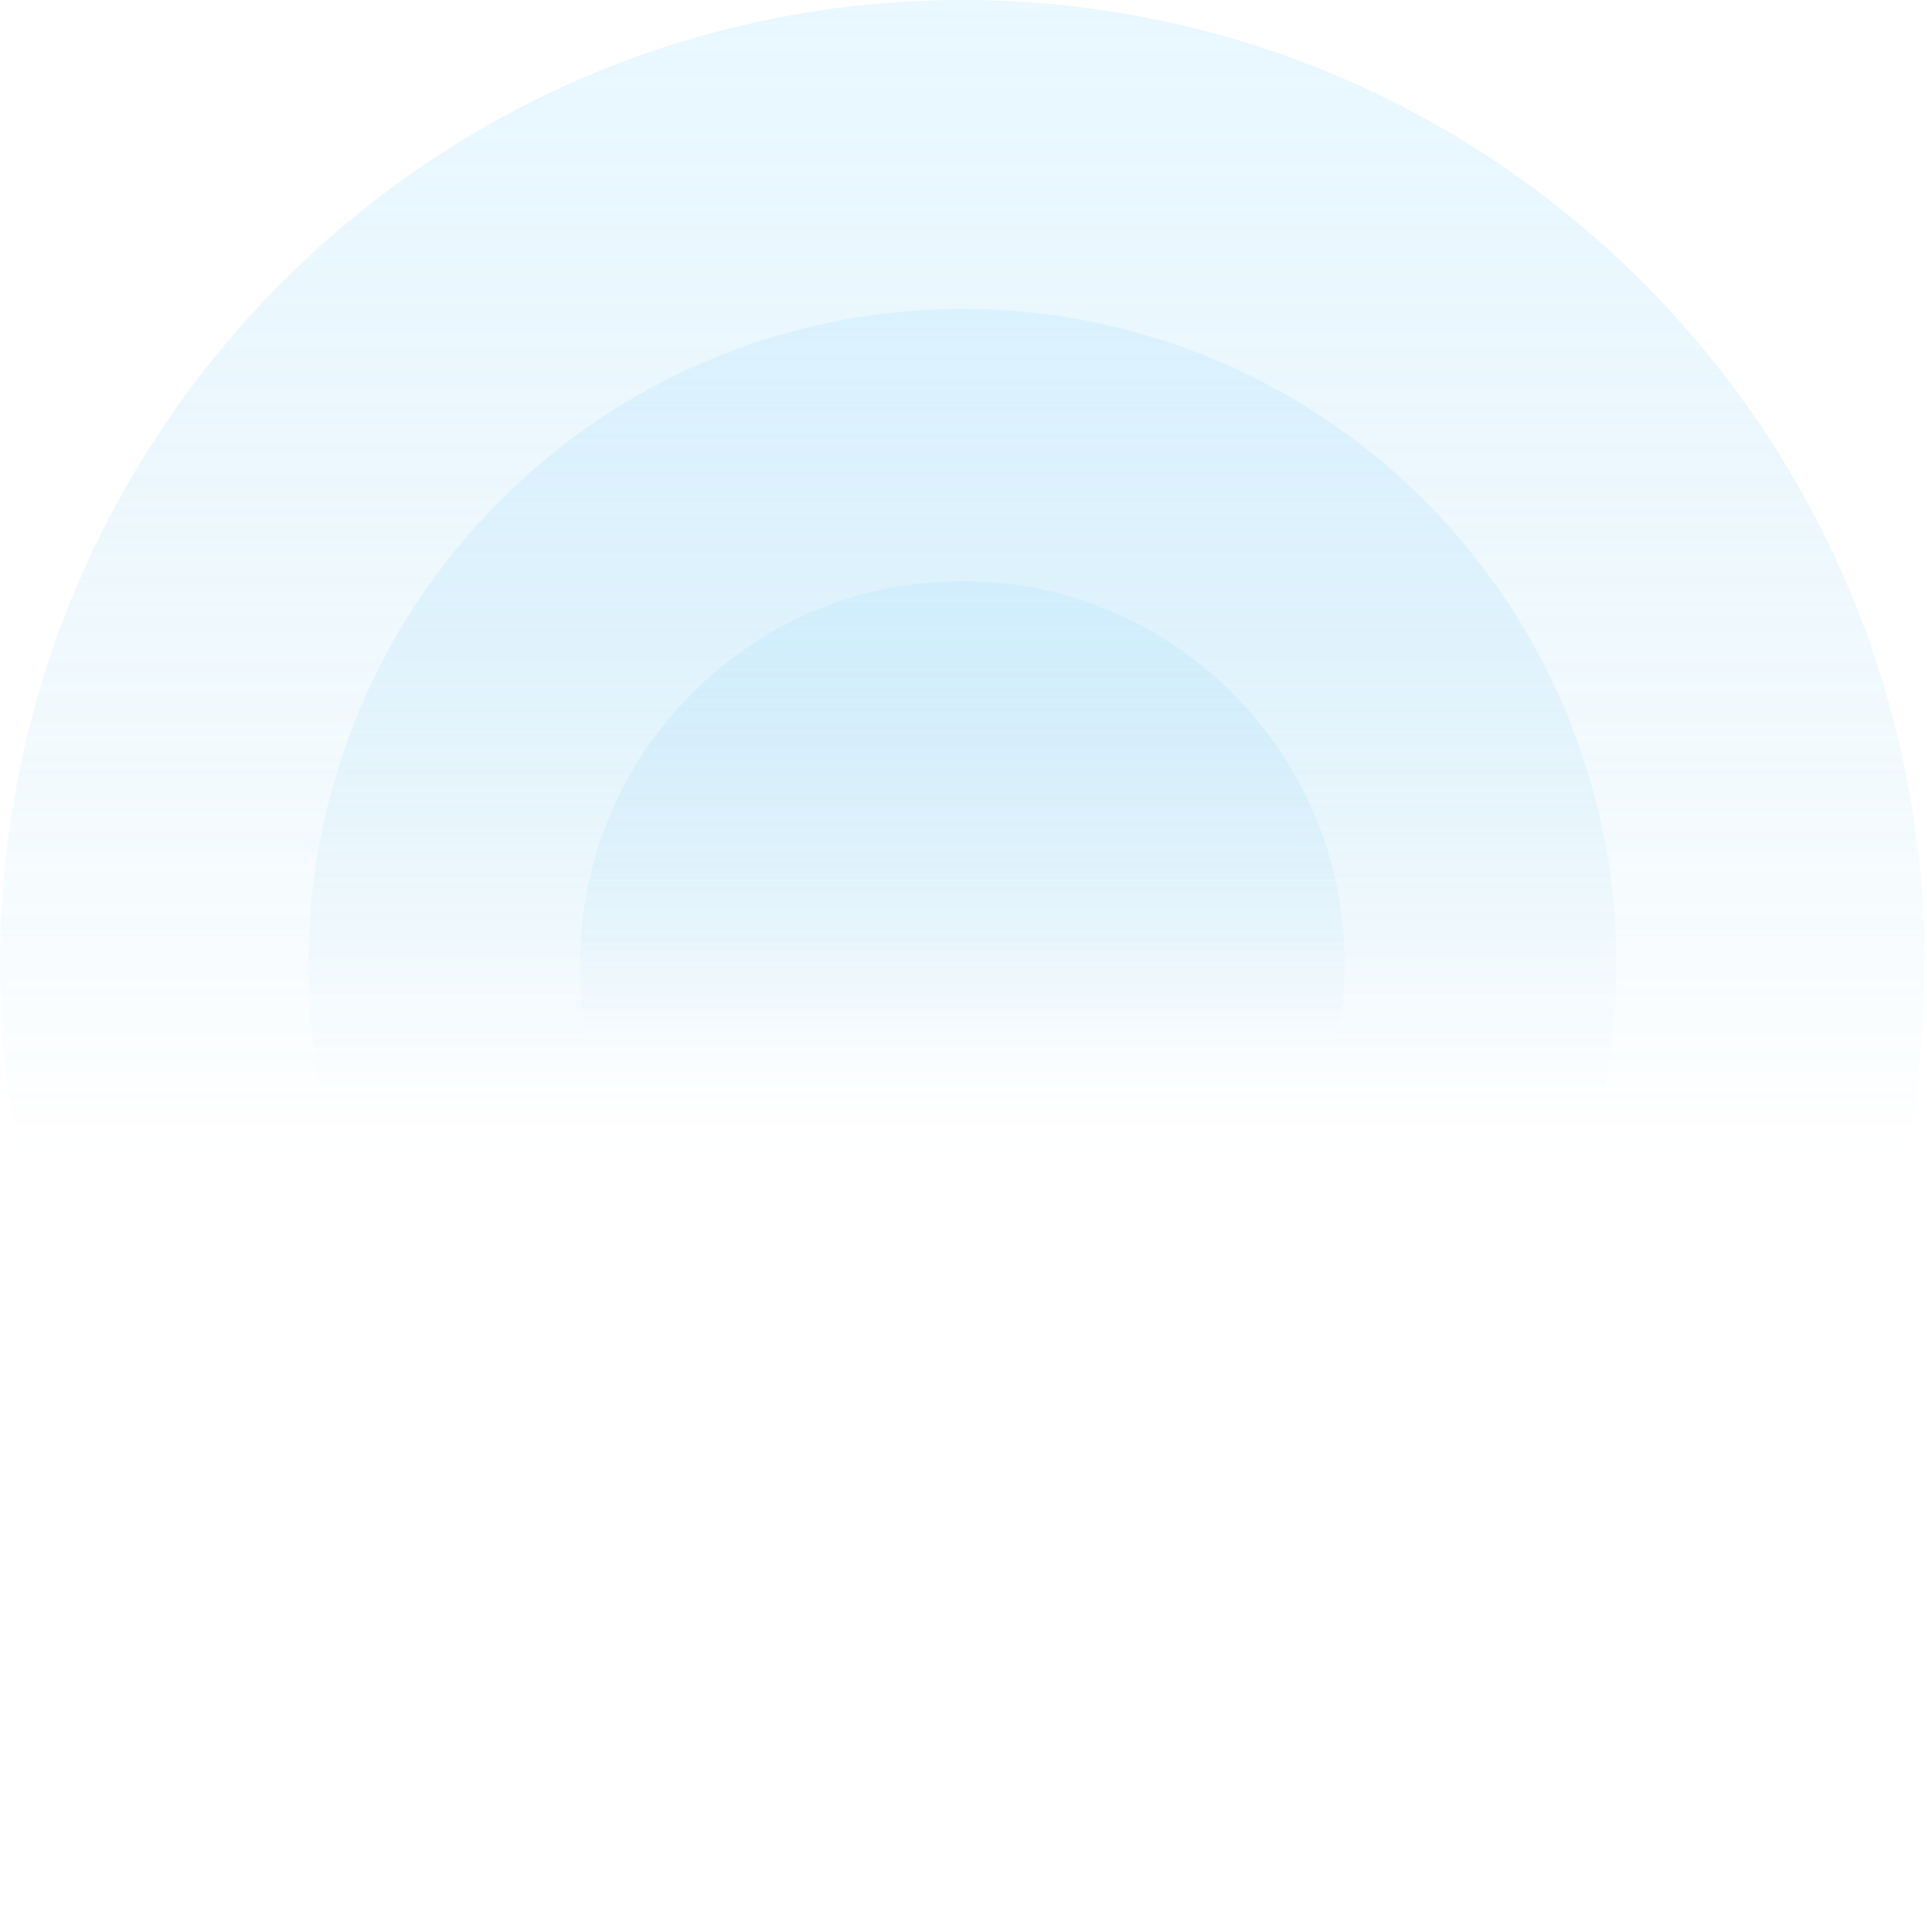 <svg width="389" height="390" viewBox="0 0 389 390" fill="none" xmlns="http://www.w3.org/2000/svg">
<g opacity="0.7">
<path d="M194.263 326.827C267.172 326.827 326.276 267.623 326.276 194.591C326.276 121.559 267.172 62.355 194.263 62.355C121.354 62.355 62.25 121.559 62.25 194.591C62.25 267.623 121.354 326.827 194.263 326.827Z" fill="url(#paint0_linear_1_12)"/>
<path d="M194.263 271.898C236.887 271.898 271.441 237.286 271.441 194.59C271.441 151.893 236.887 117.281 194.263 117.281C151.639 117.281 117.085 151.893 117.085 194.59C117.085 237.286 151.639 271.898 194.263 271.898Z" fill="url(#paint1_linear_1_12)"/>
<path d="M194.263 389.181C301.551 389.181 388.526 302.06 388.526 194.591C388.526 87.121 301.551 0 194.263 0C86.975 0 0 87.121 0 194.591C0 302.06 86.975 389.181 194.263 389.181Z" fill="url(#paint2_linear_1_12)"/>
</g>
<defs>
<linearGradient id="paint0_linear_1_12" x1="194.263" y1="62.355" x2="194.263" y2="221.067" gradientUnits="userSpaceOnUse">
<stop stop-color="#A7E1FF" stop-opacity="0.35"/>
<stop offset="1" stop-color="#46B0E6" stop-opacity="0"/>
</linearGradient>
<linearGradient id="paint1_linear_1_12" x1="194.263" y1="117.281" x2="194.263" y2="210.068" gradientUnits="userSpaceOnUse">
<stop stop-color="#A7E1FF" stop-opacity="0.35"/>
<stop offset="1" stop-color="#46B0E6" stop-opacity="0"/>
</linearGradient>
<linearGradient id="paint2_linear_1_12" x1="194.263" y1="0" x2="194.263" y2="233.552" gradientUnits="userSpaceOnUse">
<stop stop-color="#A7E1FF" stop-opacity="0.35"/>
<stop offset="1" stop-color="#46B0E6" stop-opacity="0"/>
</linearGradient>
</defs>
</svg>